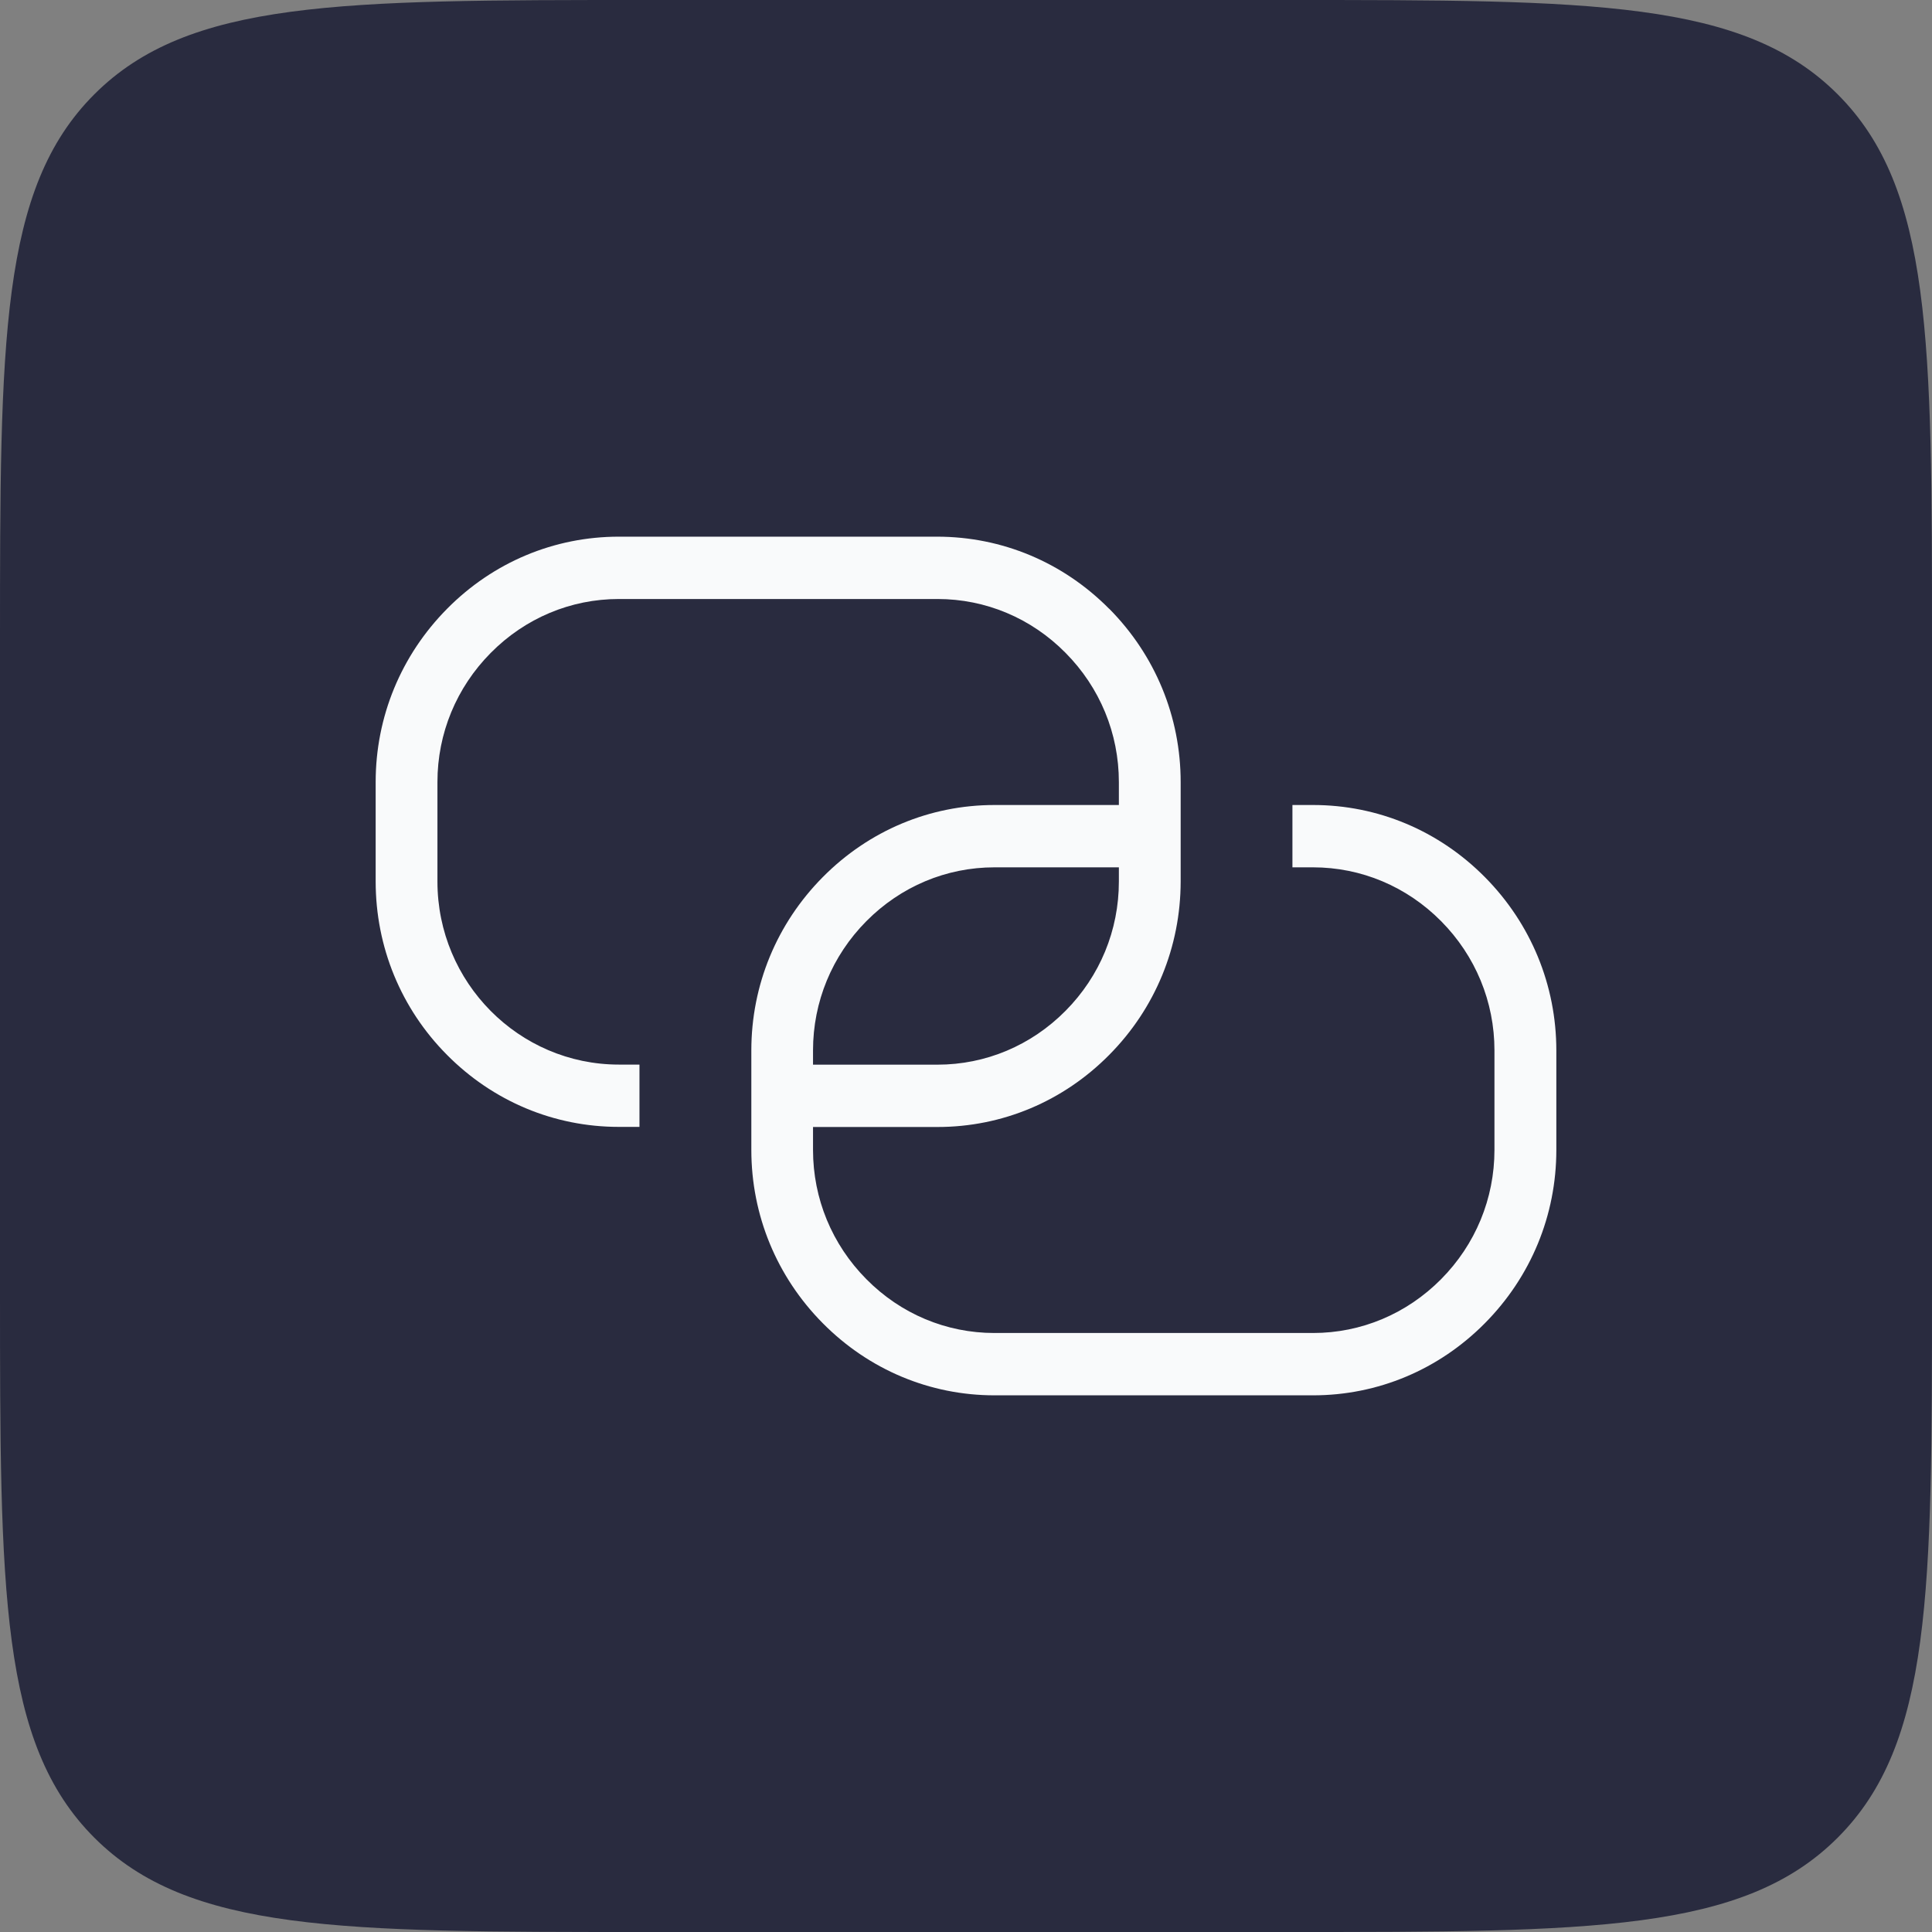 <svg width="72" height="72" viewBox="0 0 72 72" fill="none" xmlns="http://www.w3.org/2000/svg">
<rect x="0" y="0" width="72" height="72" fill="#808080" stroke="none"/>
<path d="M0 24C0 12.686 0 7.029 3.515 3.515C7.029 0 12.686 0 24 0H48C59.314 0 64.971 0 68.485 3.515C72 7.029 72 12.686 72 24V48C72 59.314 72 64.971 68.485 68.485C64.971 72 59.314 72 48 72H24C12.686 72 7.029 72 3.515 68.485C0 64.971 0 59.314 0 48V24Z" fill="#292B3F"/>
<path fill-rule="evenodd" clip-rule="evenodd" d="M34.933 20C37.346 20.004 39.616 20.954 41.333 22.686H41.337C43.054 24.419 44 26.713 44 29.147V32.853C43.996 35.287 43.054 37.581 41.337 39.313C39.623 41.046 37.35 42 34.937 42H30.299V42.853C30.299 44.668 31.006 46.379 32.287 47.671C33.565 48.964 35.261 49.677 37.06 49.677H48.933C50.728 49.677 52.424 48.964 53.706 47.671C54.987 46.379 55.694 44.668 55.694 42.853V39.147C55.694 37.332 54.987 35.621 53.706 34.329C52.424 33.036 50.728 32.323 48.933 32.323H48.165V30H48.933C51.346 30 53.62 30.954 55.337 32.687L55.34 32.69C57.054 34.422 58 36.716 58 39.151V42.856C58 45.287 57.054 47.581 55.337 49.313C53.62 51.046 51.346 52 48.933 52H37.063C34.654 52 32.38 51.046 30.663 49.313C28.946 47.581 28 45.287 28 42.853V39.147C28 36.713 28.946 34.419 30.663 32.687C32.38 30.954 34.65 30 37.063 30H41.697V29.147C41.697 27.332 40.991 25.622 39.709 24.329C38.431 23.036 36.736 22.323 34.937 22.323H23.064C21.268 22.323 19.572 23.036 18.291 24.329C17.009 25.622 16.302 27.332 16.302 29.144V32.853C16.302 36.612 19.337 39.674 23.064 39.674H23.831V41.996H23.064C20.647 41.996 18.373 41.042 16.659 39.313C14.942 37.585 14 35.287 14 32.849V29.144C14 26.713 14.946 24.419 16.663 22.686C18.377 20.954 20.65 20 23.064 20H34.933ZM41.697 32.323H37.06C35.264 32.323 33.569 33.036 32.287 34.329C31.006 35.621 30.299 37.332 30.299 39.147V39.677H34.937C36.732 39.677 38.428 38.964 39.709 37.671C40.991 36.379 41.697 34.668 41.697 32.853V32.323Z" fill="#F9FAFB"/>
</svg>
